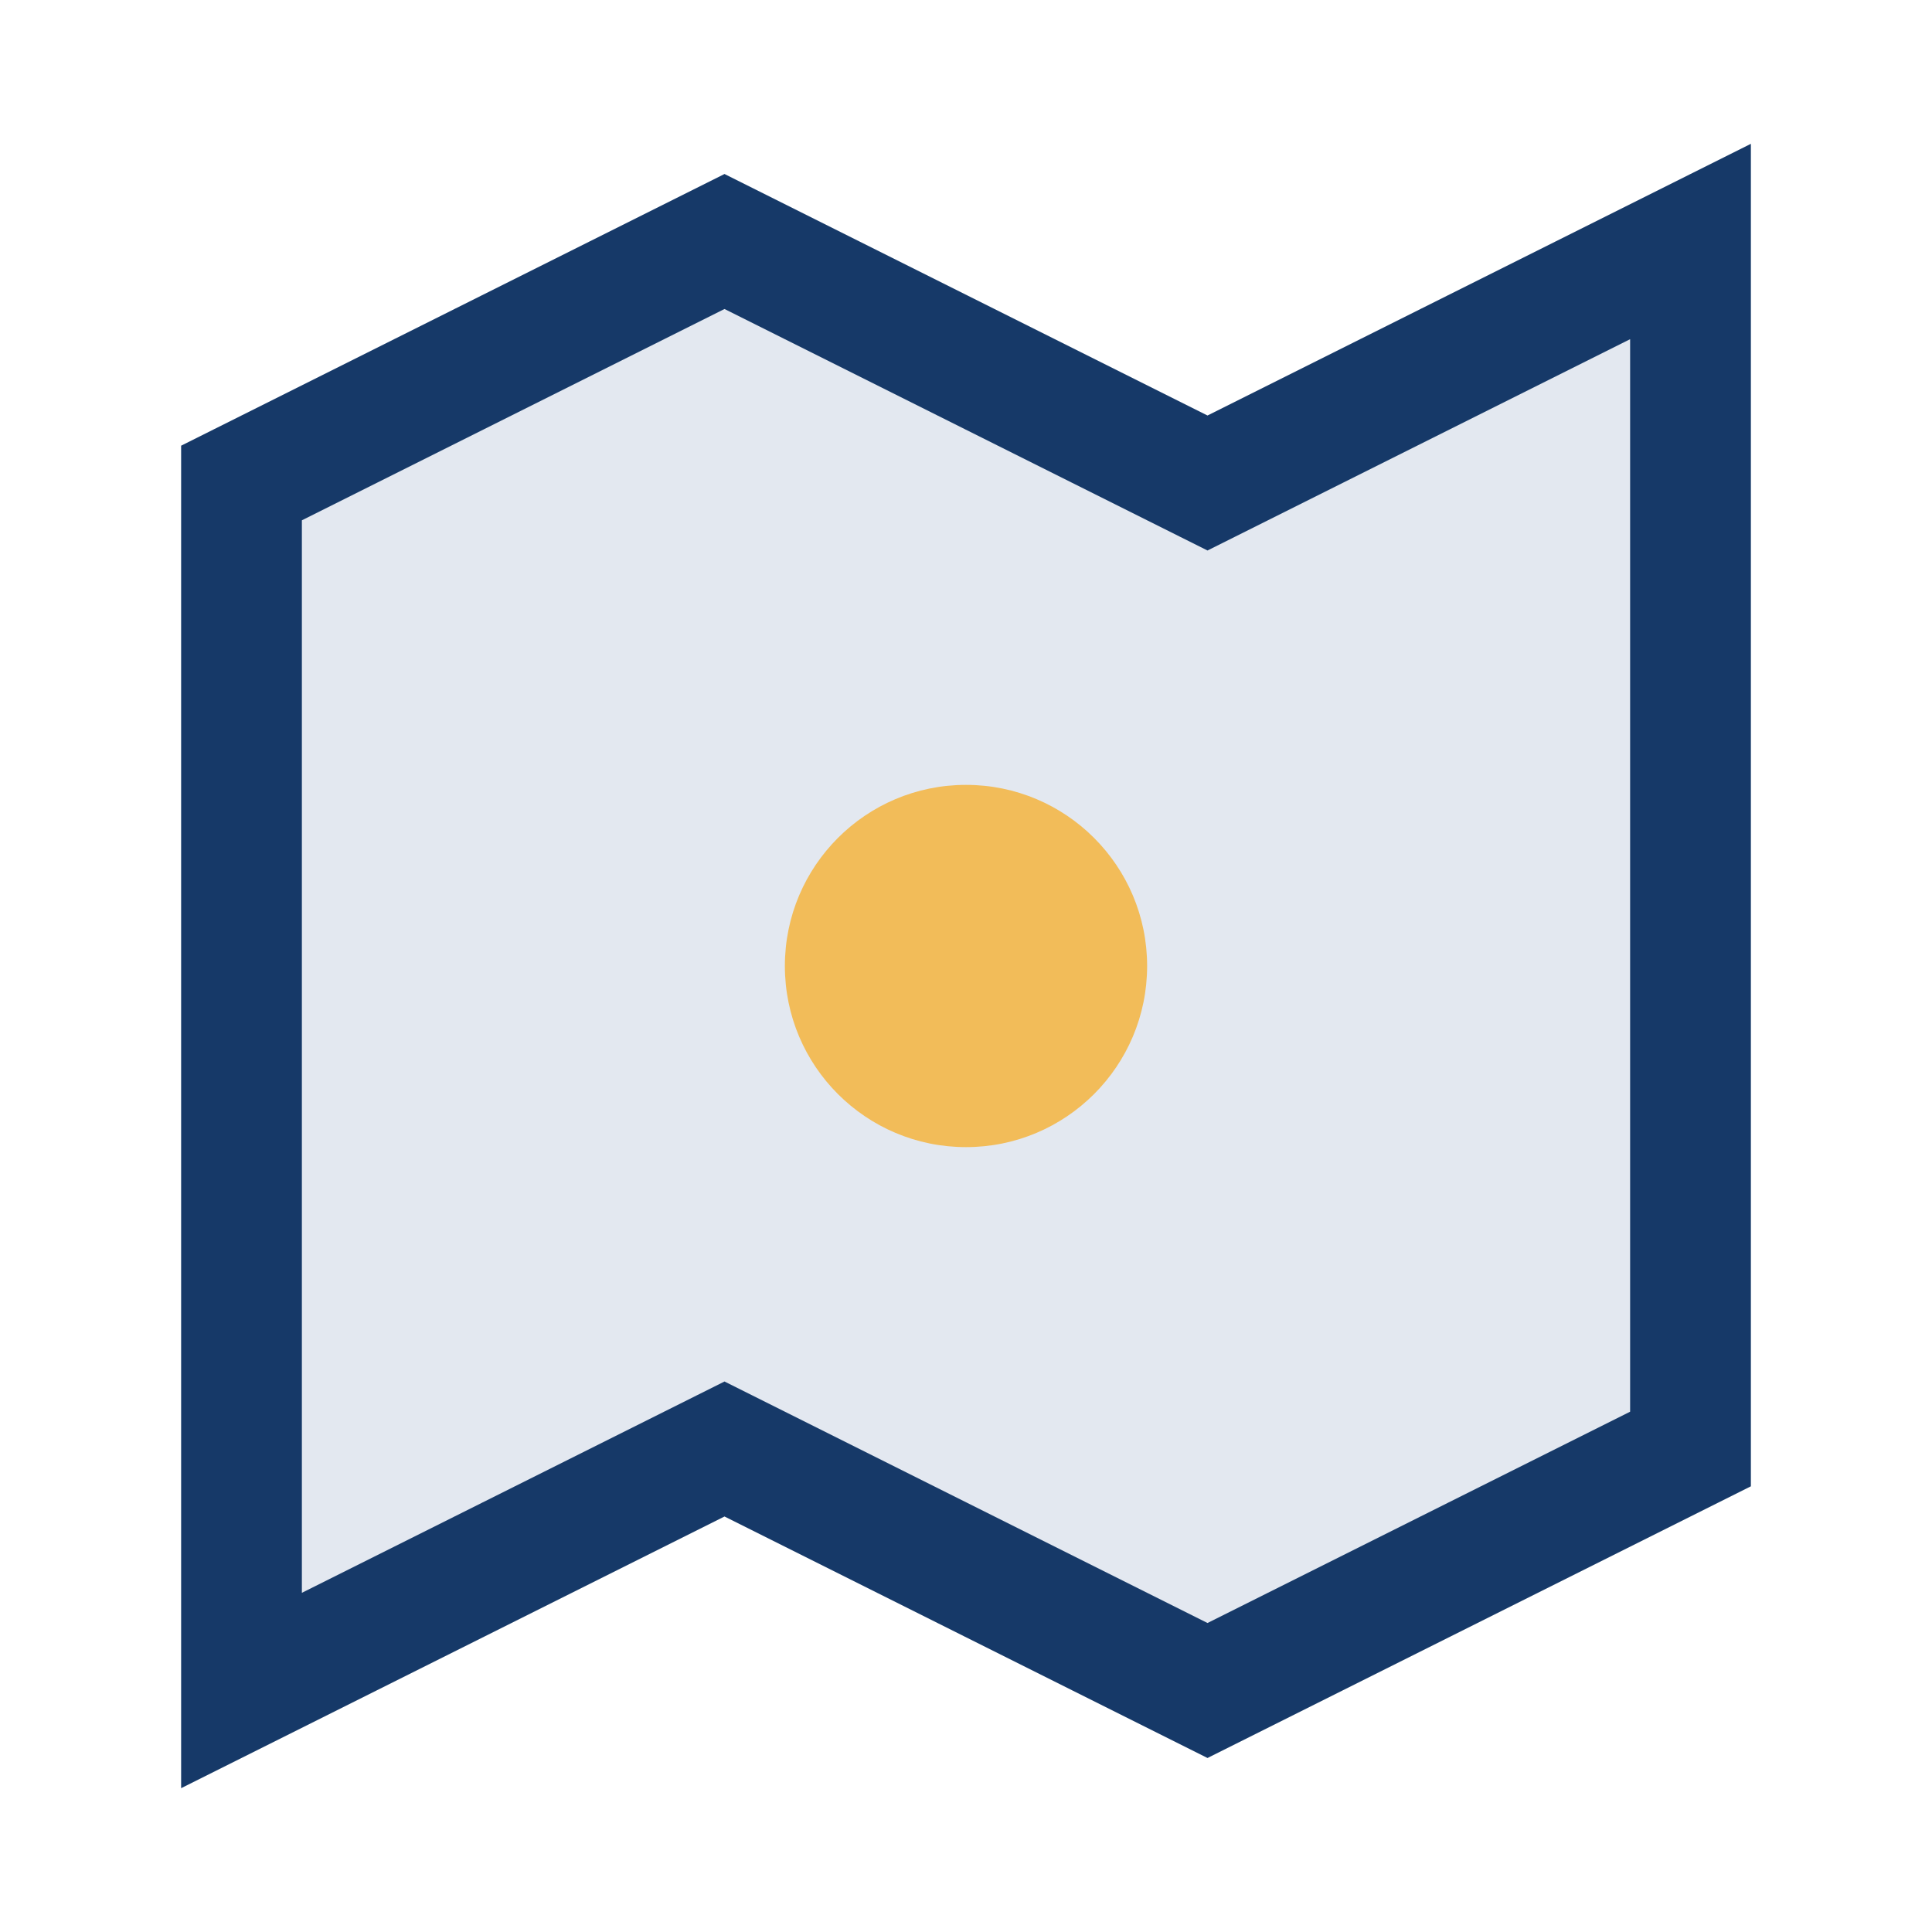 <?xml version="1.0" encoding="UTF-8"?>
<svg xmlns="http://www.w3.org/2000/svg" width="32" height="32" viewBox="0 0 32 32"><polygon points="4,8 12,4 20,8 28,4 28,24 20,28 12,24 4,28" fill="#E3E8F0" stroke="#163968" stroke-width="2"/><circle cx="16" cy="16" r="3" fill="#F2BC59"/></svg>